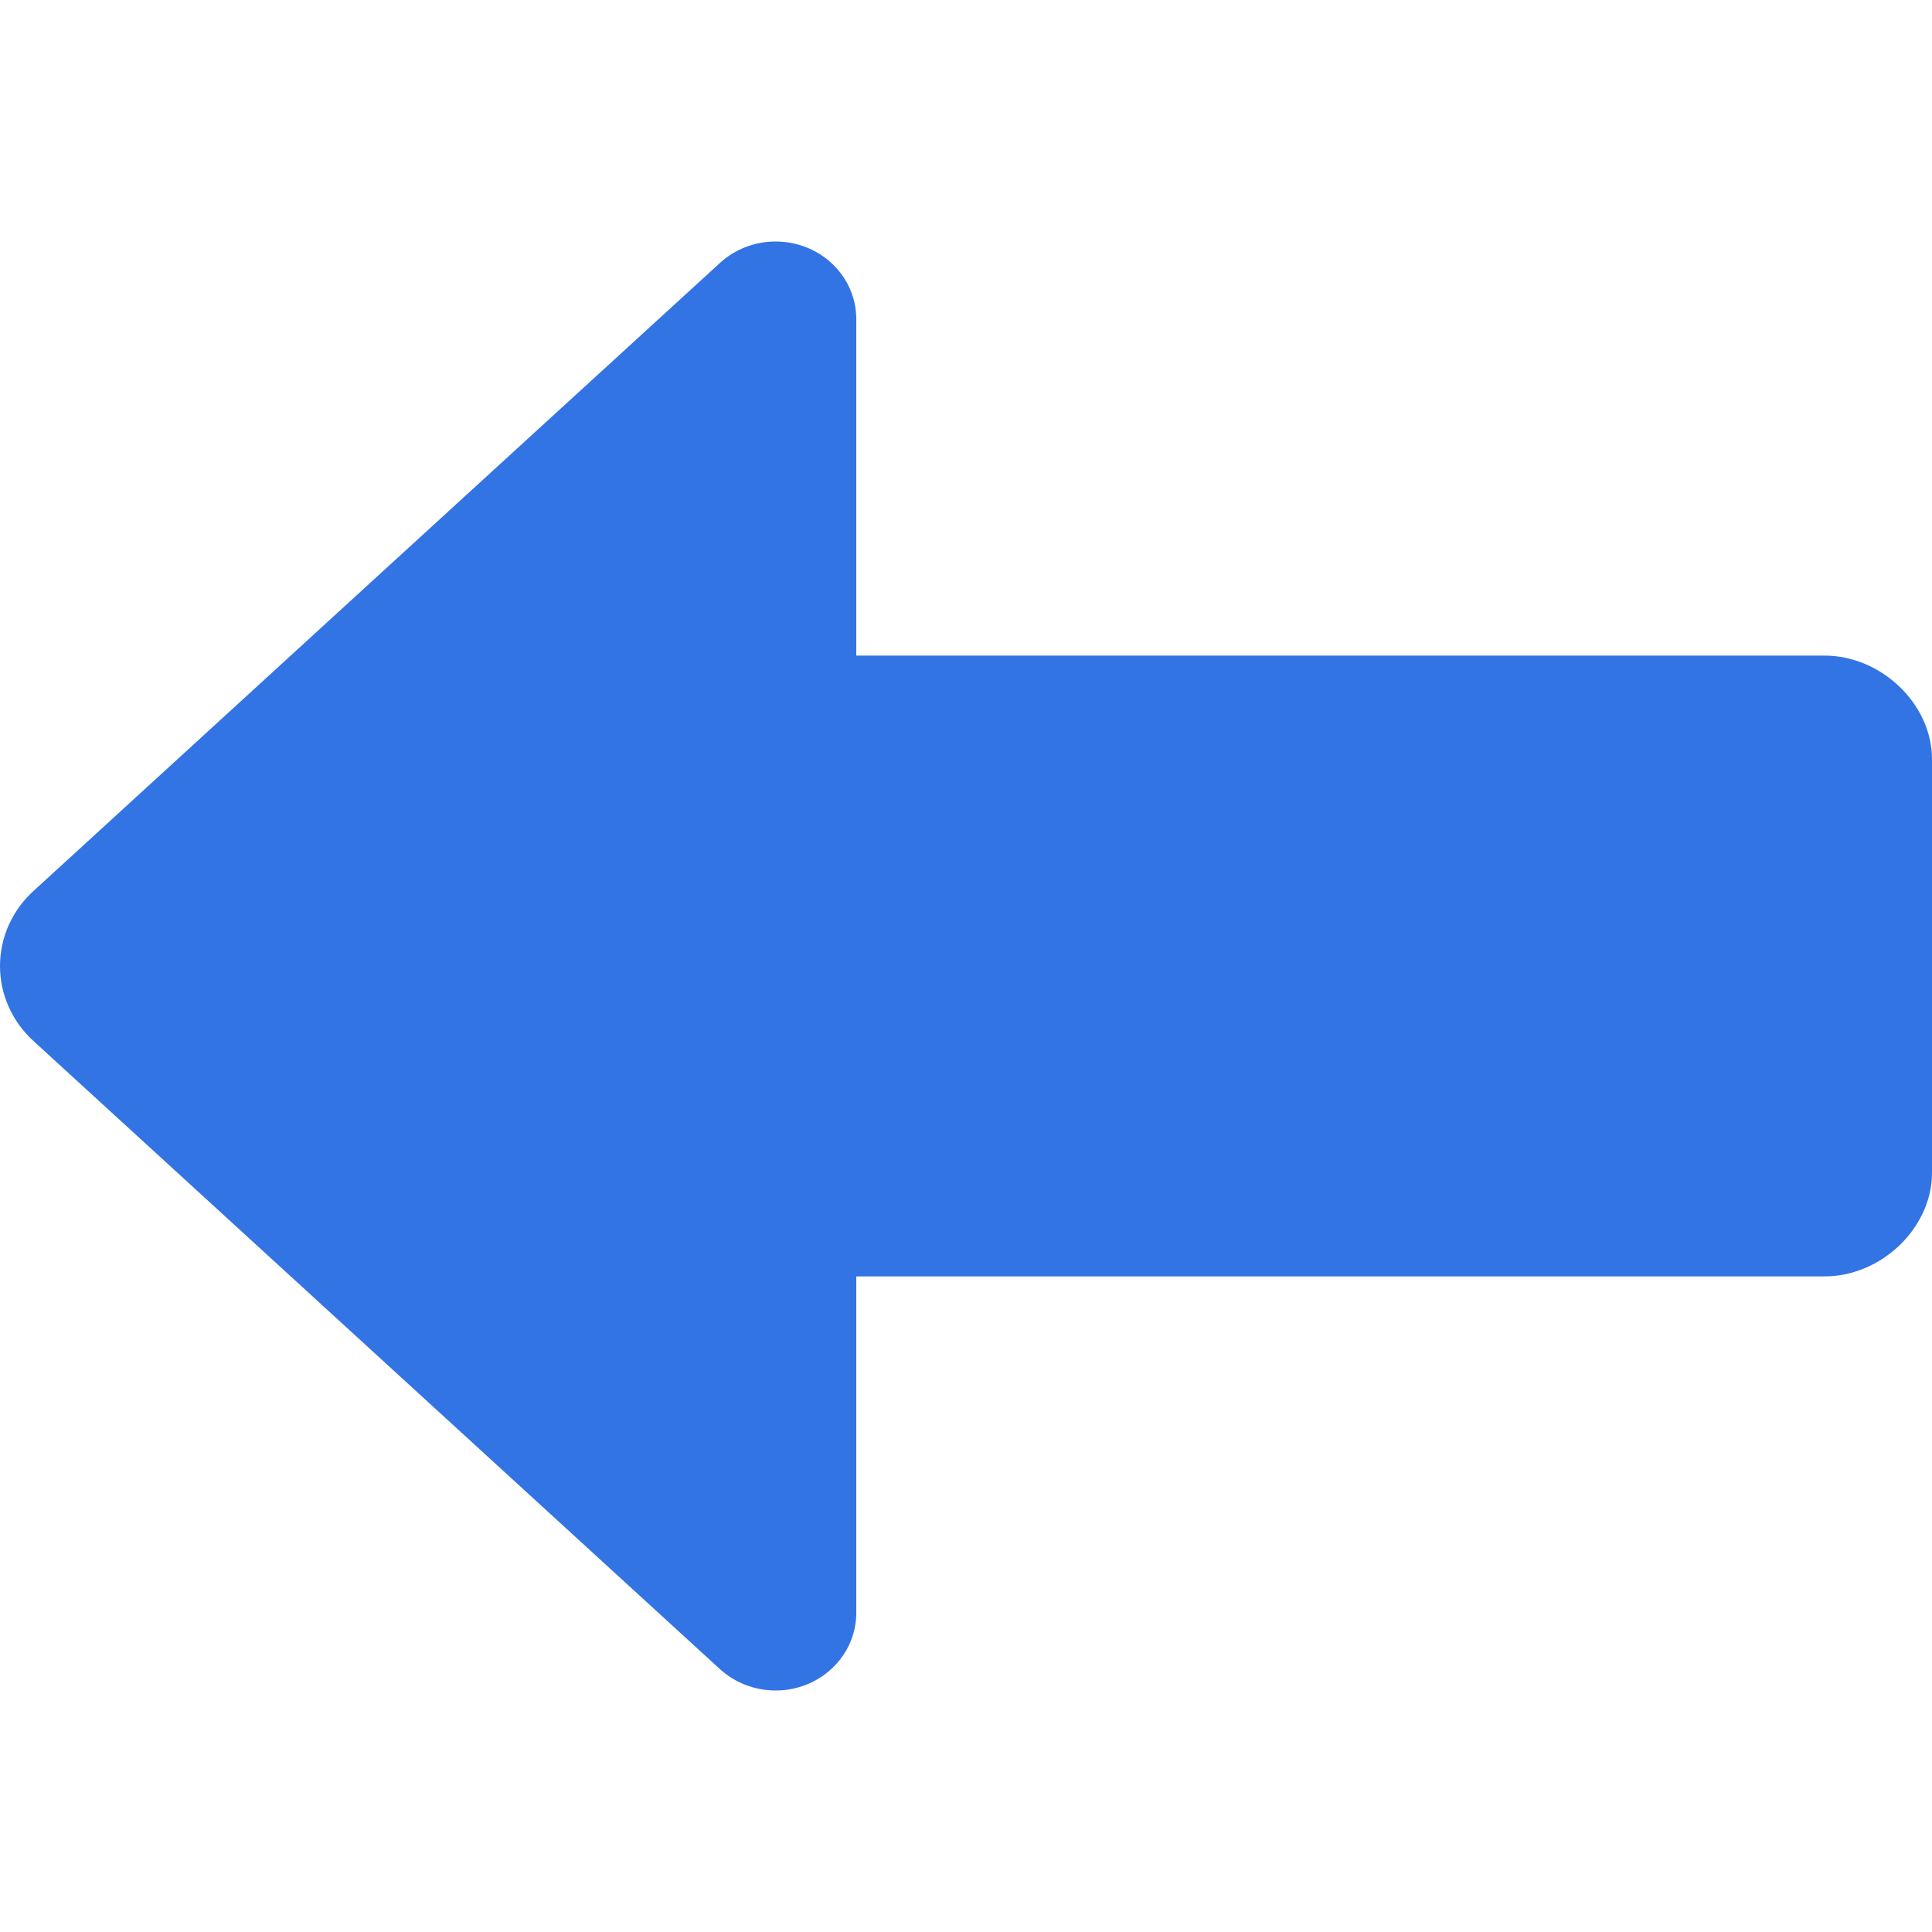 <svg width="24" height="24" viewBox="0 0 24 24" fill="none" xmlns="http://www.w3.org/2000/svg">
<path d="M10.637 15.856V20.036C10.637 20.565 10.191 21 9.635 21C9.384 21 9.135 20.909 8.944 20.735C6.577 18.569 2.351 14.703 0.416 12.932C0.149 12.689 -7.15256e-07 12.351 -7.15256e-07 12C-7.15256e-07 11.648 0.149 11.311 0.416 11.068C2.351 9.297 6.577 5.43 8.944 3.266C9.135 3.091 9.384 3 9.635 3C10.191 3 10.637 3.433 10.637 3.964V8.144H22.664C23.372 8.144 24 8.748 24 9.43V14.57C24 15.252 23.372 15.856 22.664 15.856H10.637Z" fill="#3374E4"/>
</svg>
